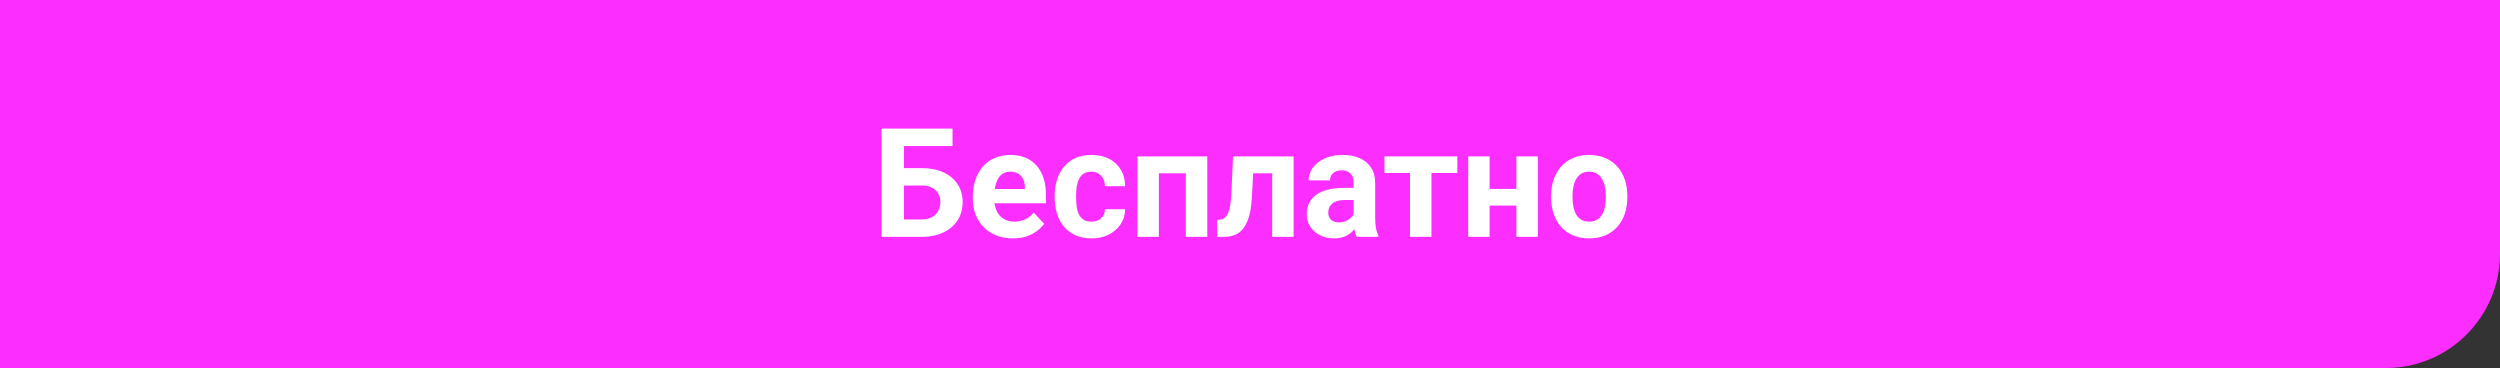 <?xml version="1.0" encoding="UTF-8"?> <svg xmlns="http://www.w3.org/2000/svg" width="591" height="87" viewBox="0 0 591 87" fill="none"><rect x="0" y="0" width="591" height="87" fill="#333333" stroke="none"/> <path d="M0 0H591V60C591 74.912 578.912 87 564 87H0V0Z" fill="#FB2EFF"></path> <path d="M225.178 30.406V34.537H213.664V56H208.408V30.406H225.178ZM211.854 39.74H217.83C219.846 39.74 221.58 40.074 223.033 40.742C224.486 41.41 225.605 42.348 226.391 43.555C227.176 44.762 227.568 46.168 227.568 47.773C227.568 48.992 227.346 50.105 226.9 51.113C226.455 52.109 225.805 52.977 224.949 53.715C224.105 54.441 223.086 55.004 221.891 55.402C220.695 55.801 219.342 56 217.83 56H208.408V30.406H213.699V51.887H217.83C218.838 51.887 219.67 51.699 220.326 51.324C220.982 50.949 221.475 50.451 221.803 49.83C222.143 49.197 222.312 48.5 222.312 47.738C222.312 47.012 222.143 46.355 221.803 45.77C221.475 45.172 220.982 44.703 220.326 44.363C219.67 44.023 218.838 43.853 217.83 43.853H211.854V39.74ZM239.451 56.352C237.975 56.352 236.65 56.117 235.479 55.648C234.307 55.168 233.311 54.506 232.49 53.662C231.682 52.818 231.061 51.84 230.627 50.727C230.193 49.602 229.977 48.406 229.977 47.141V46.438C229.977 44.996 230.182 43.678 230.592 42.482C231.002 41.287 231.588 40.25 232.35 39.371C233.123 38.492 234.061 37.818 235.162 37.35C236.264 36.869 237.506 36.629 238.889 36.629C240.236 36.629 241.432 36.852 242.475 37.297C243.518 37.742 244.391 38.375 245.094 39.195C245.809 40.016 246.348 41 246.711 42.148C247.074 43.285 247.256 44.551 247.256 45.945V48.055H232.139V44.68H242.281V44.293C242.281 43.59 242.152 42.963 241.895 42.412C241.648 41.85 241.273 41.404 240.77 41.076C240.266 40.748 239.621 40.584 238.836 40.584C238.168 40.584 237.594 40.73 237.113 41.023C236.633 41.316 236.24 41.727 235.936 42.254C235.643 42.781 235.42 43.402 235.268 44.117C235.127 44.82 235.057 45.594 235.057 46.438V47.141C235.057 47.902 235.162 48.605 235.373 49.25C235.596 49.895 235.906 50.451 236.305 50.92C236.715 51.389 237.207 51.752 237.781 52.01C238.367 52.268 239.029 52.397 239.768 52.397C240.682 52.397 241.531 52.221 242.316 51.869C243.113 51.506 243.799 50.961 244.373 50.234L246.834 52.906C246.436 53.48 245.891 54.031 245.199 54.559C244.52 55.086 243.699 55.52 242.738 55.859C241.777 56.188 240.682 56.352 239.451 56.352ZM257.996 52.397C258.617 52.397 259.168 52.279 259.648 52.045C260.129 51.799 260.504 51.459 260.773 51.025C261.055 50.58 261.201 50.059 261.213 49.461H265.977C265.965 50.797 265.607 51.986 264.904 53.029C264.201 54.06 263.258 54.875 262.074 55.473C260.891 56.059 259.566 56.352 258.102 56.352C256.625 56.352 255.336 56.105 254.234 55.613C253.145 55.121 252.236 54.441 251.51 53.574C250.783 52.695 250.238 51.676 249.875 50.516C249.512 49.344 249.33 48.09 249.33 46.754V46.244C249.33 44.897 249.512 43.643 249.875 42.482C250.238 41.31 250.783 40.291 251.51 39.424C252.236 38.545 253.145 37.859 254.234 37.367C255.324 36.875 256.602 36.629 258.066 36.629C259.625 36.629 260.99 36.928 262.162 37.525C263.346 38.123 264.271 38.978 264.939 40.092C265.619 41.193 265.965 42.5 265.977 44.012H261.213C261.201 43.379 261.066 42.805 260.809 42.289C260.562 41.773 260.199 41.363 259.719 41.059C259.25 40.742 258.67 40.584 257.979 40.584C257.24 40.584 256.637 40.742 256.168 41.059C255.699 41.363 255.336 41.785 255.078 42.324C254.82 42.852 254.639 43.455 254.533 44.135C254.439 44.803 254.393 45.506 254.393 46.244V46.754C254.393 47.492 254.439 48.201 254.533 48.881C254.627 49.56 254.803 50.164 255.061 50.691C255.33 51.219 255.699 51.635 256.168 51.94C256.637 52.244 257.246 52.397 257.996 52.397ZM281.709 36.98V40.953H272.498V36.98H281.709ZM273.957 36.98V56H268.895V36.98H273.957ZM285.4 36.98V56H280.32V36.98H285.4ZM302.1 36.98V40.953H292.748V36.98H302.1ZM305.809 36.98V56H300.746V36.98H305.809ZM291.482 36.98H296.457L295.947 46.578C295.877 47.949 295.73 49.156 295.508 50.199C295.285 51.242 294.986 52.133 294.611 52.871C294.248 53.609 293.809 54.213 293.293 54.682C292.789 55.139 292.197 55.473 291.518 55.684C290.85 55.895 290.111 56 289.303 56H287.756L287.703 52.01L288.354 51.94C288.729 51.904 289.057 51.799 289.338 51.623C289.631 51.435 289.877 51.172 290.076 50.832C290.287 50.48 290.463 50.041 290.604 49.514C290.744 48.975 290.855 48.342 290.938 47.615C291.031 46.889 291.096 46.051 291.131 45.102L291.482 36.98ZM319.994 51.711V43.238C319.994 42.629 319.895 42.107 319.695 41.674C319.496 41.228 319.186 40.883 318.764 40.637C318.354 40.391 317.82 40.268 317.164 40.268C316.602 40.268 316.115 40.367 315.705 40.566C315.295 40.754 314.979 41.029 314.756 41.393C314.533 41.744 314.422 42.16 314.422 42.641H309.359C309.359 41.832 309.547 41.065 309.922 40.338C310.297 39.611 310.842 38.973 311.557 38.422C312.271 37.859 313.121 37.42 314.105 37.103C315.102 36.787 316.215 36.629 317.445 36.629C318.922 36.629 320.234 36.875 321.383 37.367C322.531 37.859 323.434 38.598 324.09 39.582C324.758 40.566 325.092 41.797 325.092 43.273V51.412C325.092 52.455 325.156 53.31 325.285 53.978C325.414 54.635 325.602 55.209 325.848 55.701V56H320.732C320.486 55.484 320.299 54.84 320.17 54.066C320.053 53.281 319.994 52.496 319.994 51.711ZM320.662 44.416L320.697 47.281H317.867C317.199 47.281 316.619 47.357 316.127 47.51C315.635 47.662 315.23 47.879 314.914 48.16C314.598 48.43 314.363 48.746 314.211 49.109C314.07 49.473 314 49.871 314 50.305C314 50.738 314.1 51.131 314.299 51.482C314.498 51.822 314.785 52.092 315.16 52.291C315.535 52.478 315.975 52.572 316.479 52.572C317.24 52.572 317.902 52.42 318.465 52.115C319.027 51.81 319.461 51.435 319.766 50.99C320.082 50.545 320.246 50.123 320.258 49.725L321.594 51.869C321.406 52.35 321.148 52.848 320.82 53.363C320.504 53.879 320.1 54.365 319.607 54.822C319.115 55.268 318.523 55.637 317.832 55.93C317.141 56.211 316.32 56.352 315.371 56.352C314.164 56.352 313.068 56.111 312.084 55.631C311.111 55.139 310.338 54.465 309.764 53.609C309.201 52.742 308.92 51.758 308.92 50.656C308.92 49.66 309.107 48.775 309.482 48.002C309.857 47.228 310.408 46.578 311.135 46.051C311.873 45.512 312.793 45.107 313.895 44.838C314.996 44.557 316.273 44.416 317.727 44.416H320.662ZM338.398 36.98V56H333.318V36.98H338.398ZM344.516 36.98V40.9H327.289V36.98H344.516ZM360.125 44.662V48.6H350.457V44.662H360.125ZM352.145 36.98V56H347.082V36.98H352.145ZM363.553 36.98V56H358.473V36.98H363.553ZM366.682 46.684V46.315C366.682 44.92 366.881 43.637 367.279 42.465C367.678 41.281 368.258 40.256 369.02 39.389C369.781 38.522 370.719 37.848 371.832 37.367C372.945 36.875 374.223 36.629 375.664 36.629C377.105 36.629 378.389 36.875 379.514 37.367C380.639 37.848 381.582 38.522 382.344 39.389C383.117 40.256 383.703 41.281 384.102 42.465C384.5 43.637 384.699 44.92 384.699 46.315V46.684C384.699 48.066 384.5 49.35 384.102 50.533C383.703 51.705 383.117 52.73 382.344 53.609C381.582 54.477 380.645 55.15 379.531 55.631C378.418 56.111 377.141 56.352 375.699 56.352C374.258 56.352 372.975 56.111 371.85 55.631C370.736 55.15 369.793 54.477 369.02 53.609C368.258 52.73 367.678 51.705 367.279 50.533C366.881 49.35 366.682 48.066 366.682 46.684ZM371.744 46.315V46.684C371.744 47.48 371.814 48.225 371.955 48.916C372.096 49.607 372.318 50.217 372.623 50.744C372.939 51.26 373.35 51.664 373.854 51.957C374.357 52.25 374.973 52.397 375.699 52.397C376.402 52.397 377.006 52.25 377.51 51.957C378.014 51.664 378.418 51.26 378.723 50.744C379.027 50.217 379.25 49.607 379.391 48.916C379.543 48.225 379.619 47.48 379.619 46.684V46.315C379.619 45.541 379.543 44.815 379.391 44.135C379.25 43.443 379.021 42.834 378.705 42.307C378.4 41.768 377.996 41.346 377.492 41.041C376.988 40.736 376.379 40.584 375.664 40.584C374.949 40.584 374.34 40.736 373.836 41.041C373.344 41.346 372.939 41.768 372.623 42.307C372.318 42.834 372.096 43.443 371.955 44.135C371.814 44.815 371.744 45.541 371.744 46.315Z" fill="white"></path> </svg> 